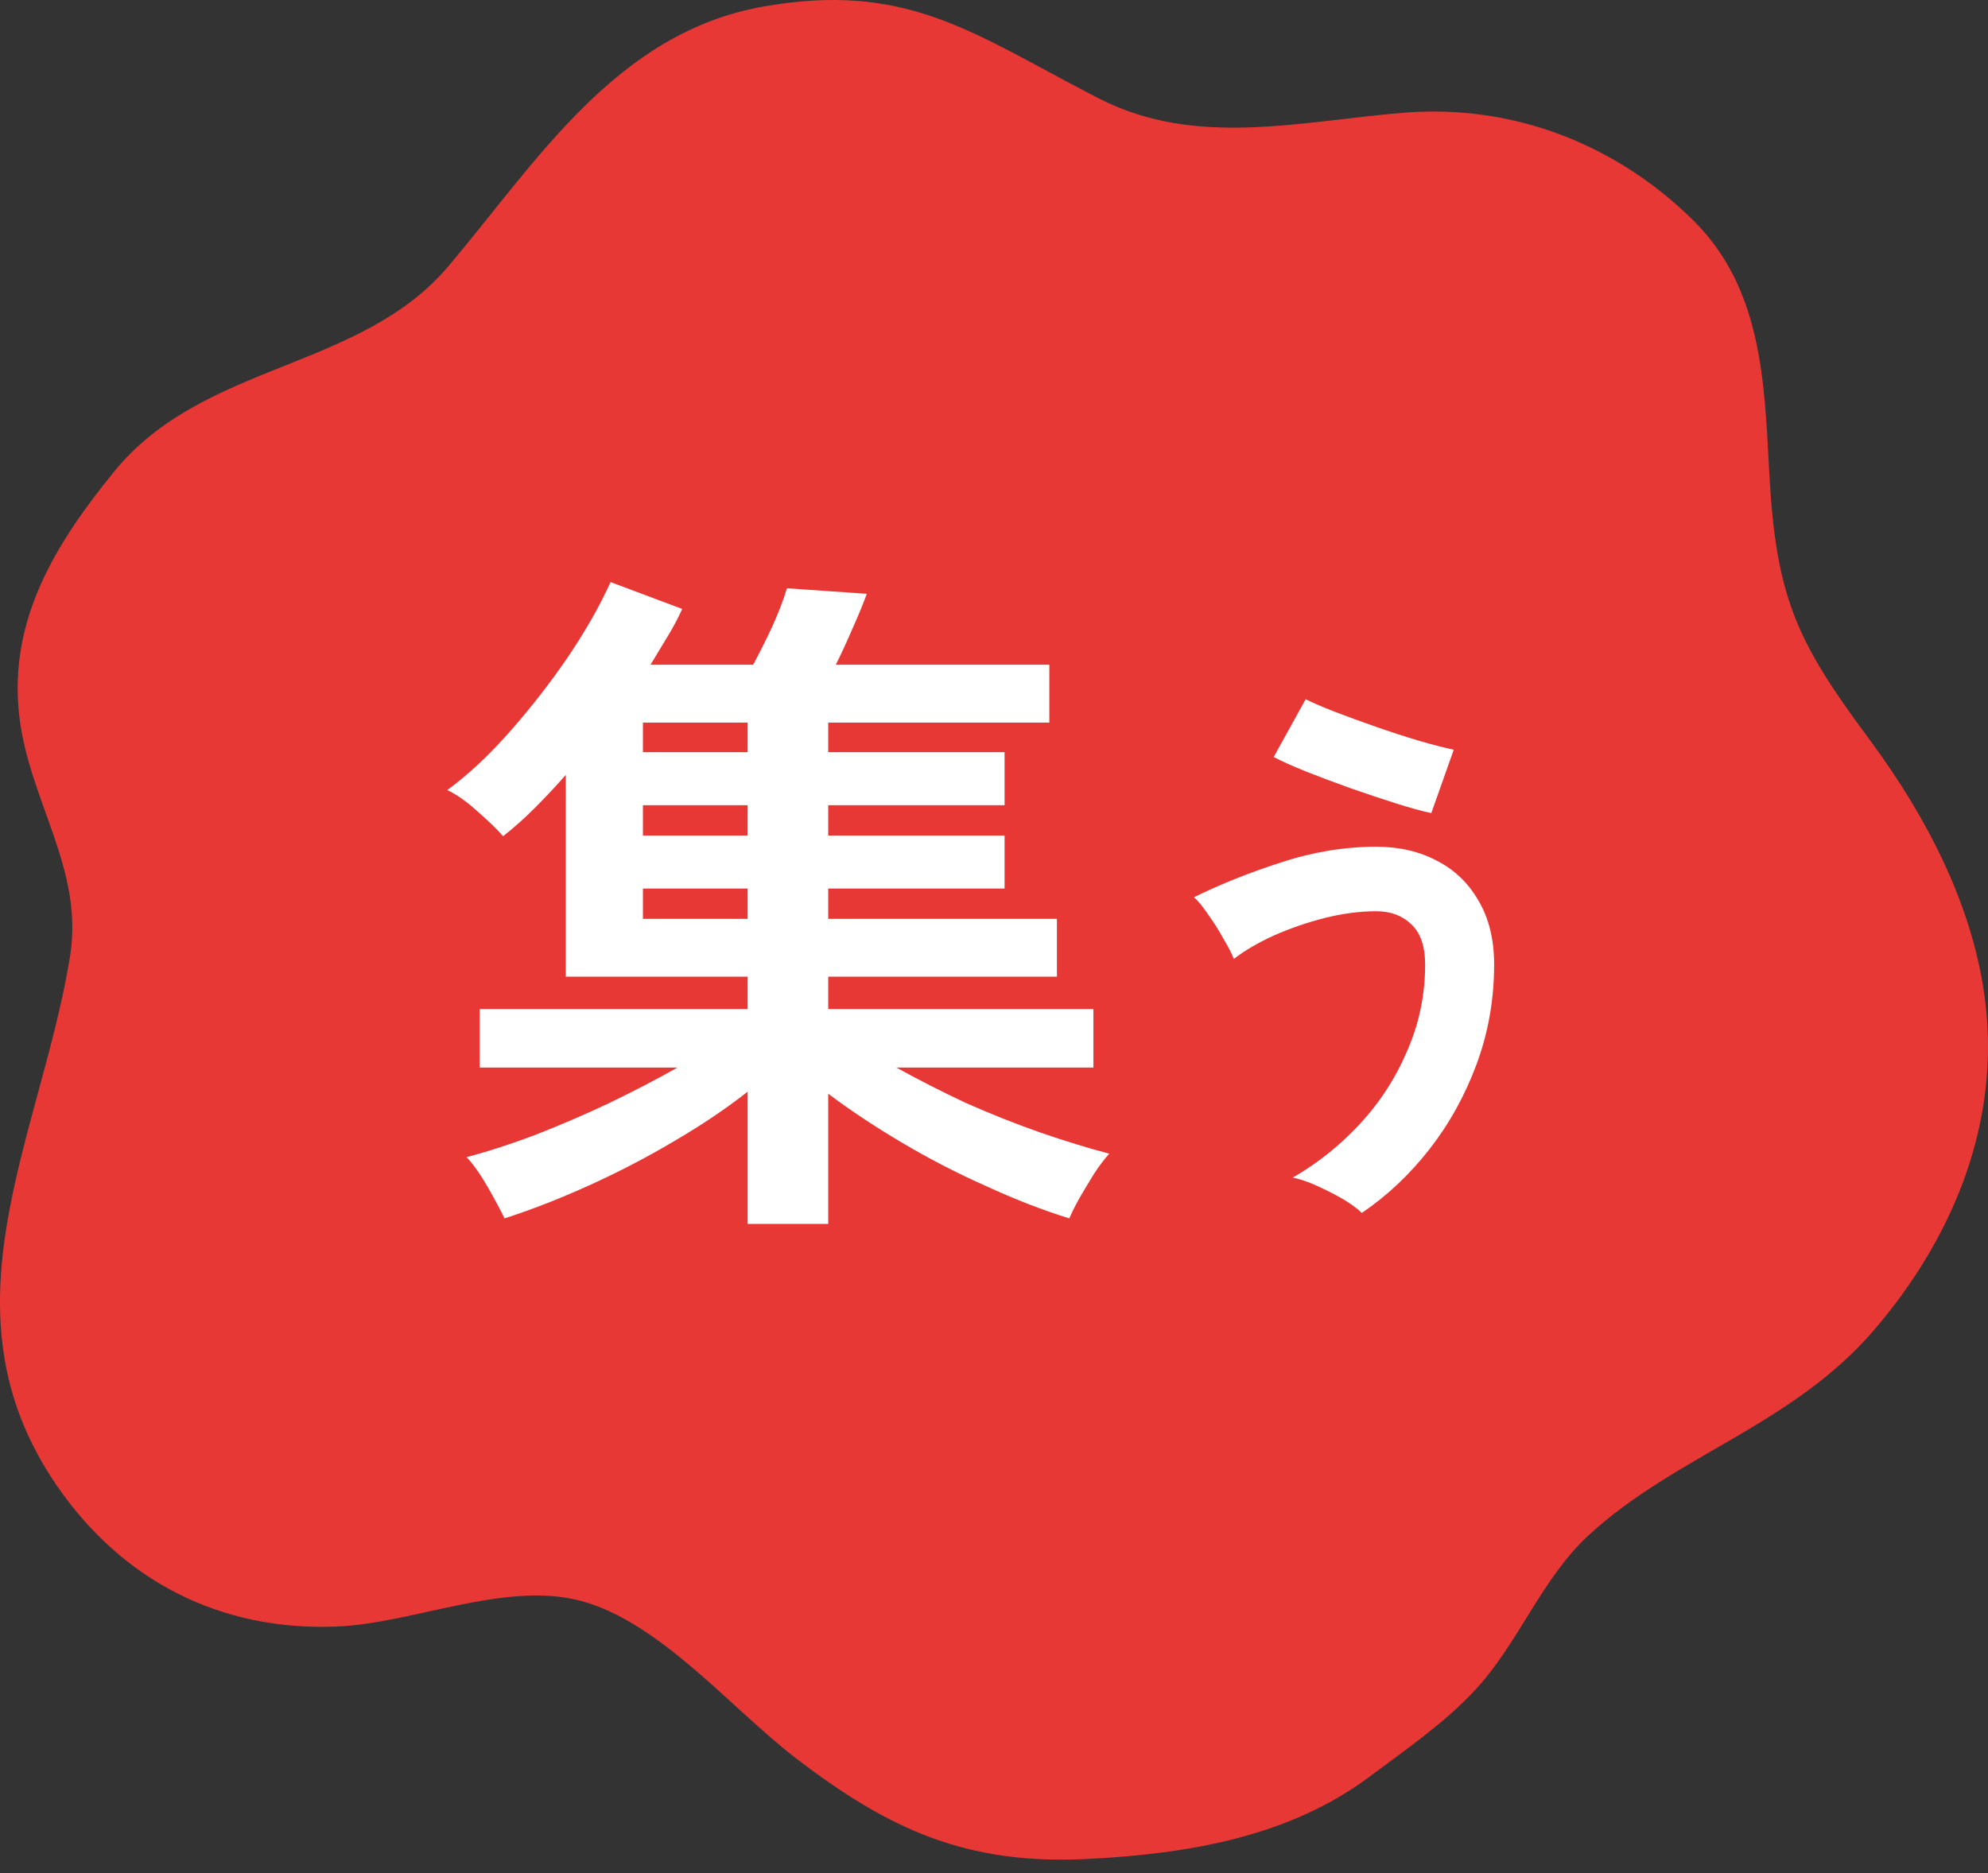 <svg width="139" height="131" viewBox="0 0 139 131" fill="none" xmlns="http://www.w3.org/2000/svg">
<rect x="0" y="0" width="139" height="131" fill="#333333" stroke="none"/>
<path d="M76.208 6.561C67.96 2.28 63.328 -1.305 53.368 0.46C43.044 2.289 37.513 11.342 31.342 18.63C25.162 25.93 14.209 25.316 7.975 32.989C3.961 37.929 0.633 43.23 1.327 49.883C1.958 55.948 5.9 60.718 4.894 66.908C2.853 79.479 -4.447 91.585 3.938 103.851C8.539 110.578 15.429 114.084 23.53 113.757C28.865 113.542 35.27 110.584 40.533 111.941C46.093 113.374 51.136 119.503 55.624 122.947C62.176 127.976 67.603 130.445 76.071 130.011C83.085 129.652 90.134 128.465 95.766 124.25C98.245 122.395 100.965 120.533 103.136 118.201C106.185 114.923 107.791 110.381 111.107 107.342C117.234 101.729 125.33 99.69 131.066 92.981C136.334 86.821 139.6 79.2 138.908 71.015C138.309 63.944 134.847 57.284 130.633 51.608C125.58 44.804 124.166 41.738 123.702 32.987C123.365 26.667 123.196 20.136 118.356 15.376C112.925 10.035 105.758 7.3 98.29 7.875C91.126 8.427 83.705 10.393 76.889 6.913C76.658 6.795 76.432 6.679 76.206 6.563L76.208 6.561Z" fill="#E83836"/>
<path d="M52.274 85.597V76.35C50.765 77.538 49.047 78.694 47.121 79.818C45.226 80.942 43.252 81.969 41.197 82.9C39.142 83.832 37.167 84.602 35.273 85.212C35.016 84.666 34.631 83.944 34.117 83.045C33.603 82.146 33.105 81.439 32.624 80.926C34.101 80.54 35.69 80.027 37.392 79.385C39.126 78.71 40.844 77.972 42.545 77.169C44.279 76.334 45.885 75.499 47.361 74.665H33.539V70.571H52.274V68.307H39.559V54.196C38.853 54.998 38.13 55.769 37.392 56.508C36.654 57.246 35.915 57.904 35.176 58.482C34.791 58.033 34.213 57.471 33.443 56.797C32.672 56.09 31.95 55.577 31.275 55.255C32.72 54.196 34.165 52.847 35.61 51.21C37.087 49.54 38.452 47.79 39.704 45.96C40.956 44.098 41.951 42.348 42.69 40.71L47.699 42.589C47.442 43.167 47.121 43.777 46.735 44.419C46.35 45.061 45.933 45.751 45.483 46.49H52.659C53.109 45.655 53.558 44.756 54.008 43.793C54.457 42.797 54.794 41.914 55.019 41.144L60.606 41.529C60.349 42.236 60.012 43.054 59.595 43.986C59.209 44.885 58.824 45.719 58.439 46.49H73.369V50.535H57.909V52.606H70.239V56.315H57.909V58.434H70.239V62.143H57.909V64.262H73.899V68.307H57.909V70.571H76.451V74.665H62.677C64.186 75.499 65.791 76.318 67.493 77.121C69.227 77.892 70.961 78.582 72.695 79.192C74.461 79.802 76.082 80.3 77.559 80.685C77.238 81.038 76.885 81.504 76.5 82.082C76.146 82.66 75.809 83.222 75.488 83.767C75.167 84.345 74.926 84.827 74.766 85.212C72.903 84.634 70.961 83.88 68.938 82.949C66.915 82.05 64.957 81.038 63.062 79.914C61.168 78.791 59.45 77.651 57.909 76.495V85.597H52.274ZM44.953 64.262H52.274V62.143H44.953V64.262ZM44.953 58.434H52.274V56.315H44.953V58.434ZM44.953 52.606H52.274V50.535H44.953V52.606Z" fill="white"/>
<path d="M95.213 84.831C94.899 84.517 94.454 84.19 93.879 83.85C93.33 83.536 92.742 83.236 92.114 82.948C91.487 82.66 90.912 82.464 90.388 82.36C92.114 81.366 93.67 80.124 95.056 78.634C96.468 77.117 97.579 75.405 98.389 73.496C99.226 71.587 99.645 69.574 99.645 67.456C99.645 66.175 99.318 65.233 98.664 64.632C98.037 64.031 97.226 63.73 96.232 63.73C95.082 63.73 93.879 63.887 92.624 64.201C91.395 64.514 90.219 64.92 89.094 65.416C87.996 65.913 87.055 66.462 86.27 67.064C86.14 66.724 85.904 66.266 85.564 65.691C85.251 65.116 84.898 64.553 84.505 64.004C84.139 63.455 83.799 63.037 83.486 62.749C85.342 61.834 87.369 61.024 89.565 60.318C91.787 59.586 94.01 59.219 96.232 59.219C97.827 59.219 99.239 59.546 100.468 60.2C101.697 60.828 102.665 61.756 103.371 62.985C104.103 64.214 104.469 65.704 104.469 67.456C104.469 69.888 104.063 72.201 103.253 74.398C102.442 76.594 101.344 78.581 99.958 80.359C98.573 82.137 96.991 83.628 95.213 84.831ZM100.076 56.866C99.448 56.736 98.638 56.513 97.644 56.2C96.651 55.886 95.592 55.533 94.468 55.141C93.369 54.748 92.323 54.356 91.33 53.964C90.362 53.572 89.604 53.232 89.055 52.944L91.291 48.904C91.761 49.14 92.428 49.427 93.291 49.767C94.18 50.107 95.147 50.46 96.193 50.826C97.239 51.192 98.246 51.519 99.213 51.807C100.207 52.094 101.017 52.304 101.645 52.434L100.076 56.866Z" fill="white"/>
</svg>
